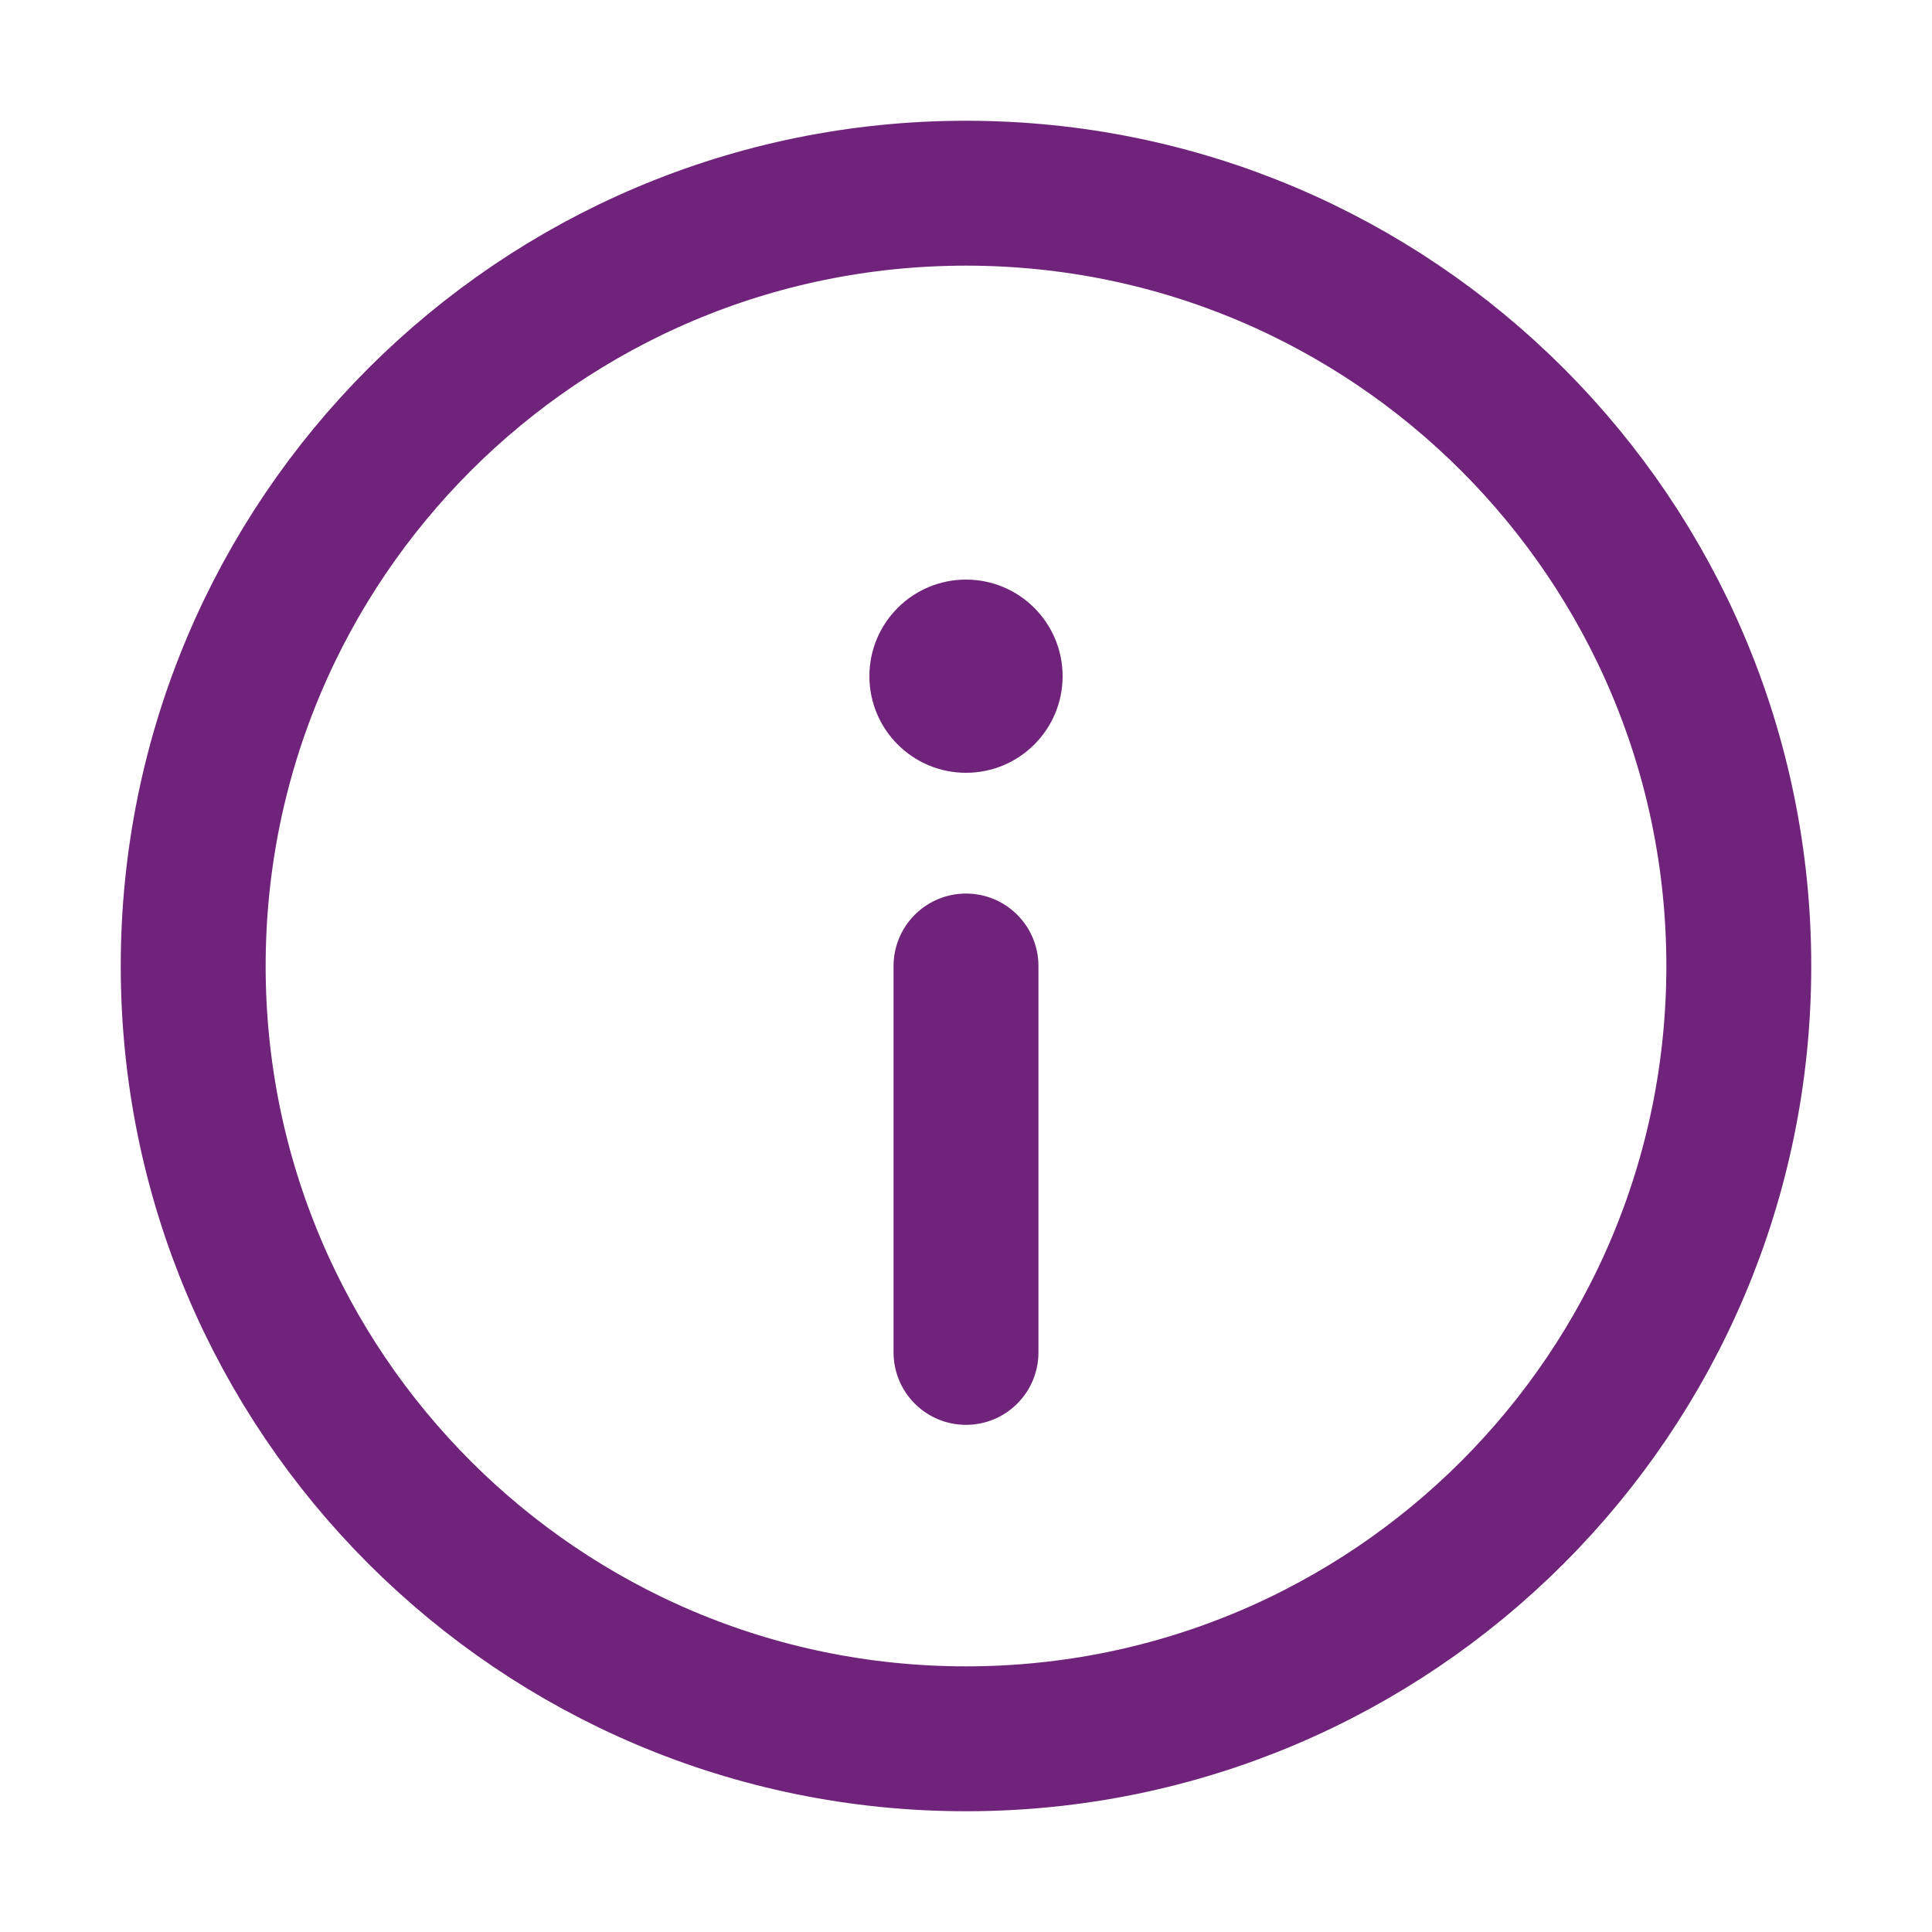 <svg width="20" height="20" viewBox="0 0 20 20" fill="none" xmlns="http://www.w3.org/2000/svg">
<path d="M10 18C14.418 18 18 14.418 18 10C18 5.582 14.418 2 10 2C5.582 2 2 5.582 2 10C2 14.418 5.582 18 10 18Z" stroke="#70237A" stroke-width="1.5" stroke-linecap="round" stroke-linejoin="round"/>
<path d="M10 10V14" stroke="#70237A" stroke-width="1.5" stroke-linecap="round" stroke-linejoin="round"/>
<circle cx="10" cy="7" r="1" fill="#70237A"/>
</svg>
